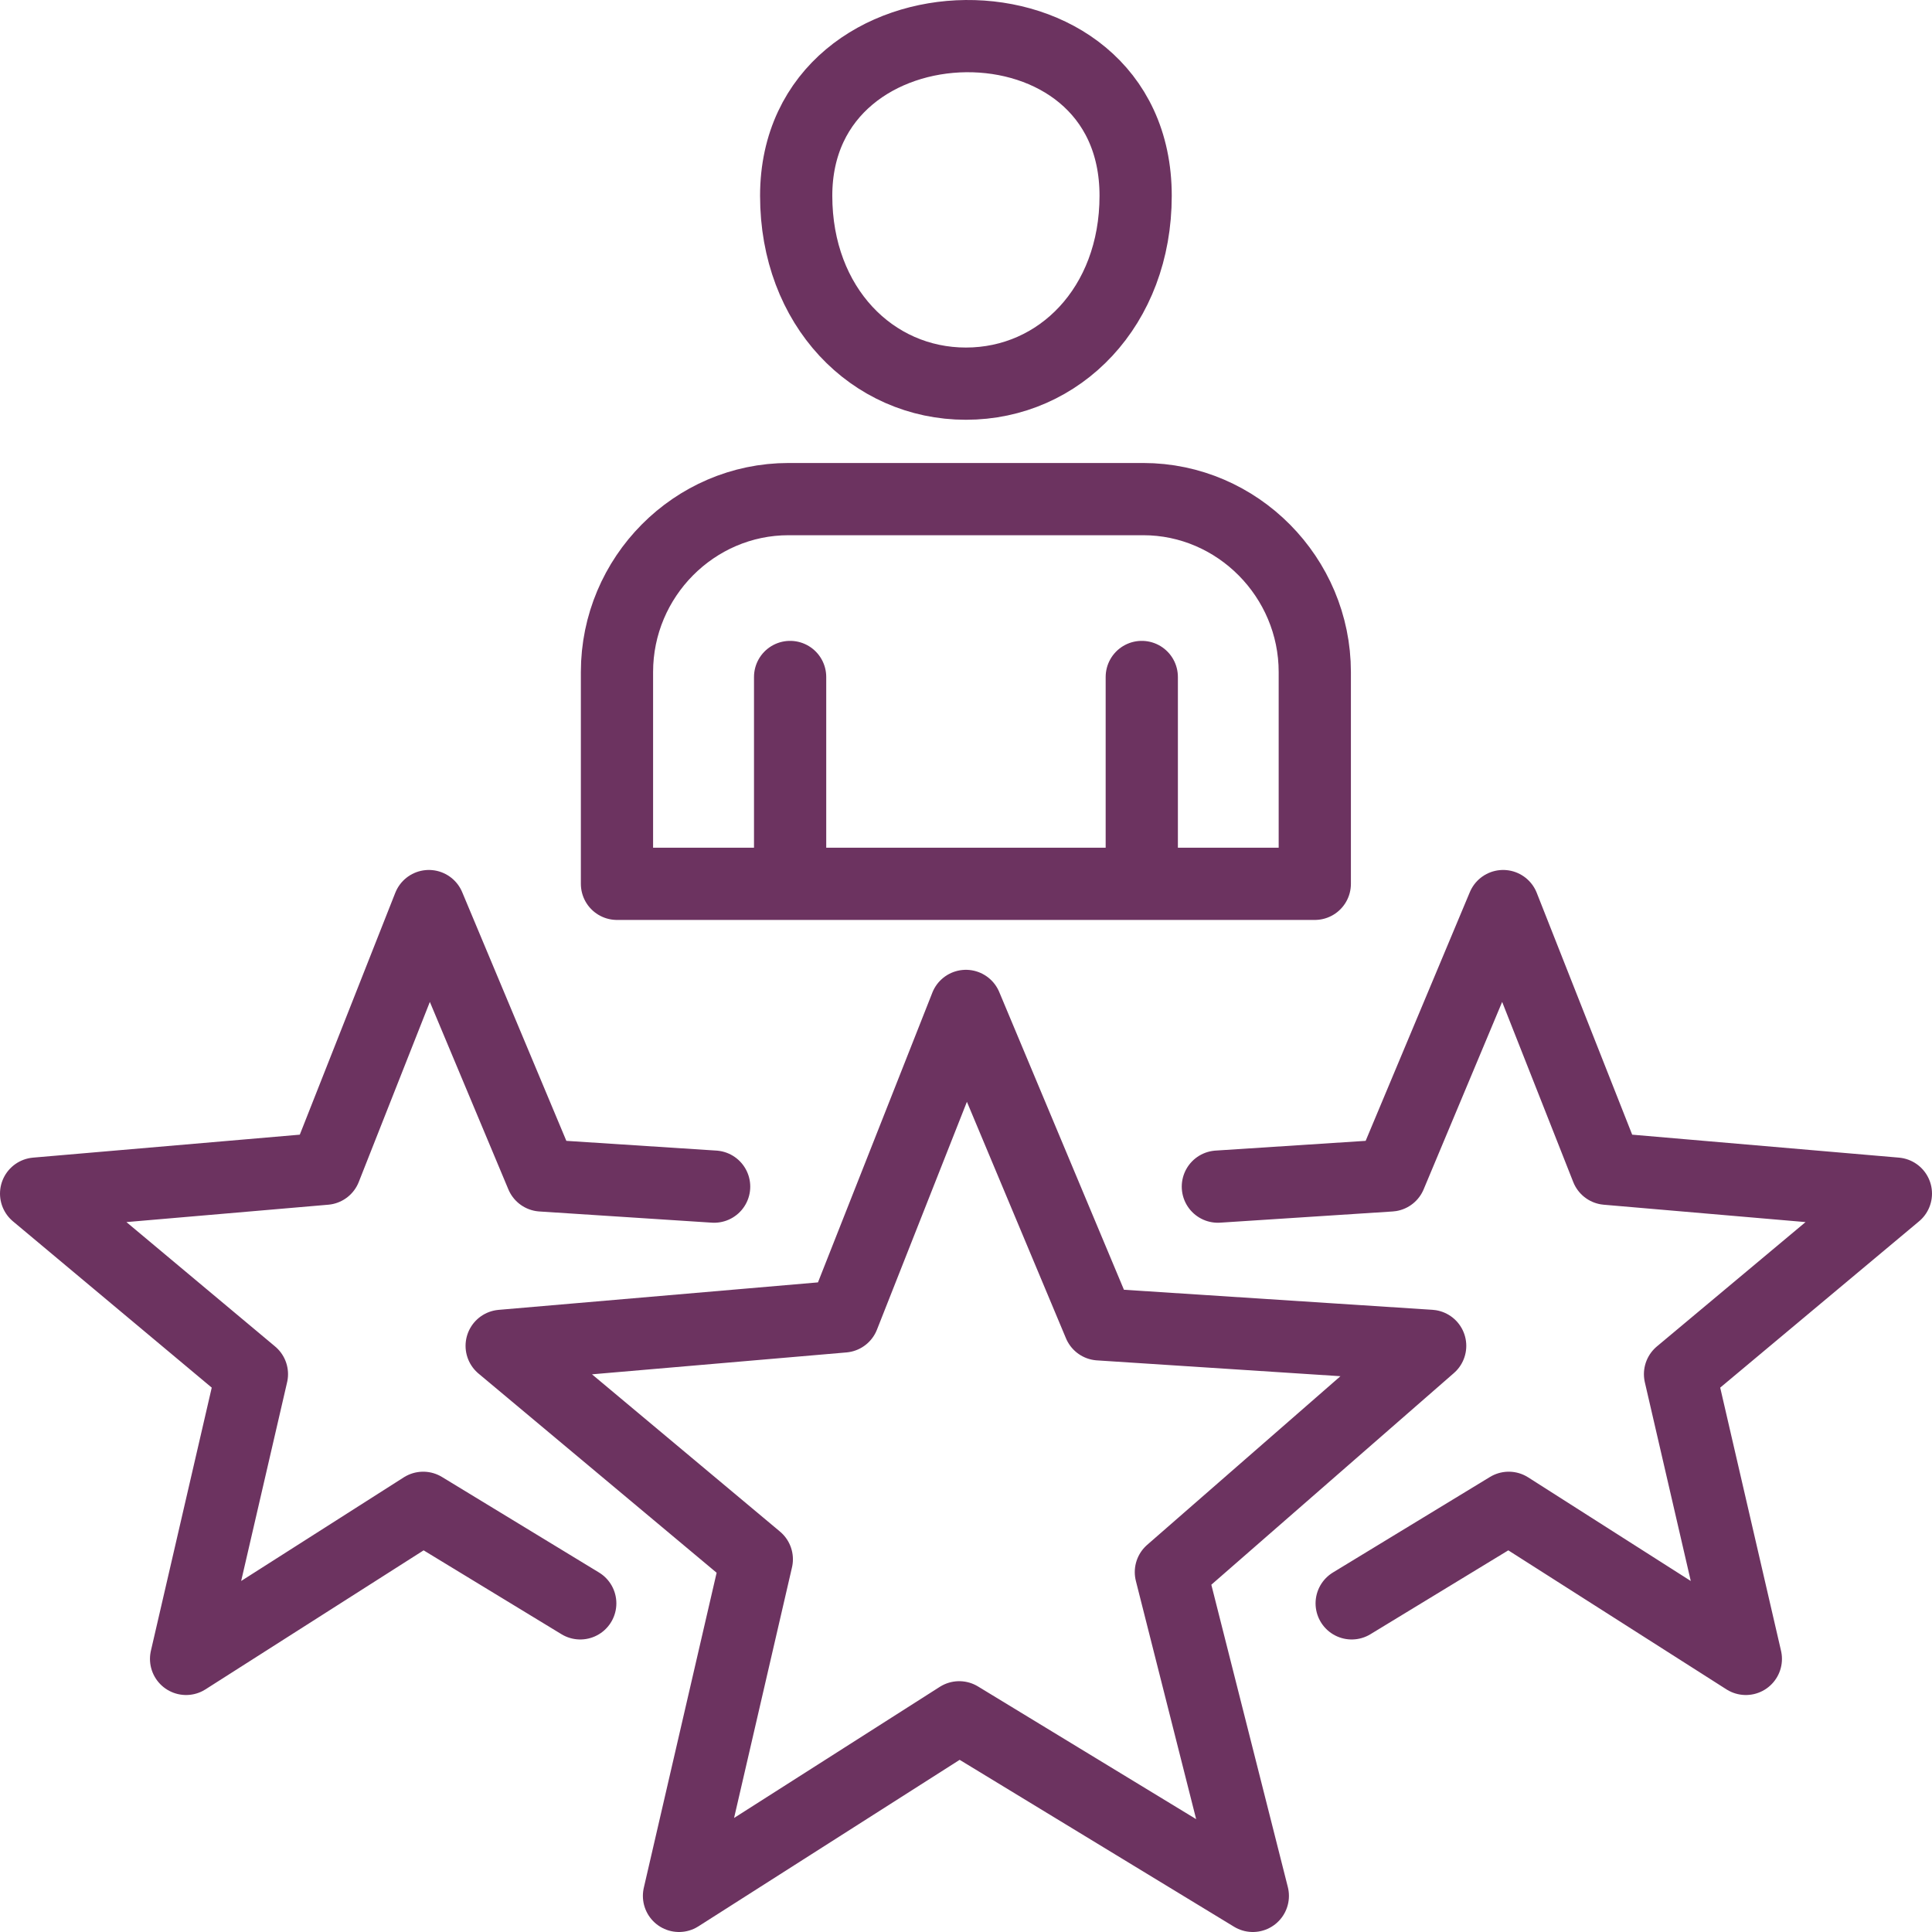 <svg xmlns="http://www.w3.org/2000/svg" width="107" height="107" viewBox="0 0 107 107" fill="none"><path d="M43.759 48.477V37.493M63.235 37.493V48.477M32.136 88.799L23.437 83.507L10.306 91.875L13.952 76.105L2 66.106L18.009 64.728L23.752 50.181L30 65.099L39.551 65.719M74.86 88.799L83.559 83.507L96.69 91.875L93.045 76.105L105 66.106L88.99 64.728L83.249 50.181L77 65.099L67.449 65.719M53.495 55.711L60.881 73.346L79.207 74.537L64.847 87.067L69.385 105L53.124 95.109L37.605 105L41.914 86.357L27.784 74.537L46.707 72.909L53.495 55.714V55.711ZM44.095 10.843C44.095 16.975 48.303 21.248 53.495 21.248C58.687 21.248 62.895 16.975 62.895 10.843C62.895 -1.129 44.095 -0.765 44.095 10.843ZM34.17 48.949H72.817V37.22C72.817 31.972 68.54 27.642 63.313 27.642H43.674C38.447 27.642 34.17 31.953 34.17 37.22V48.949Z" stroke="#6C3360" stroke-width="4" stroke-linecap="round" stroke-linejoin="round"></path></svg>